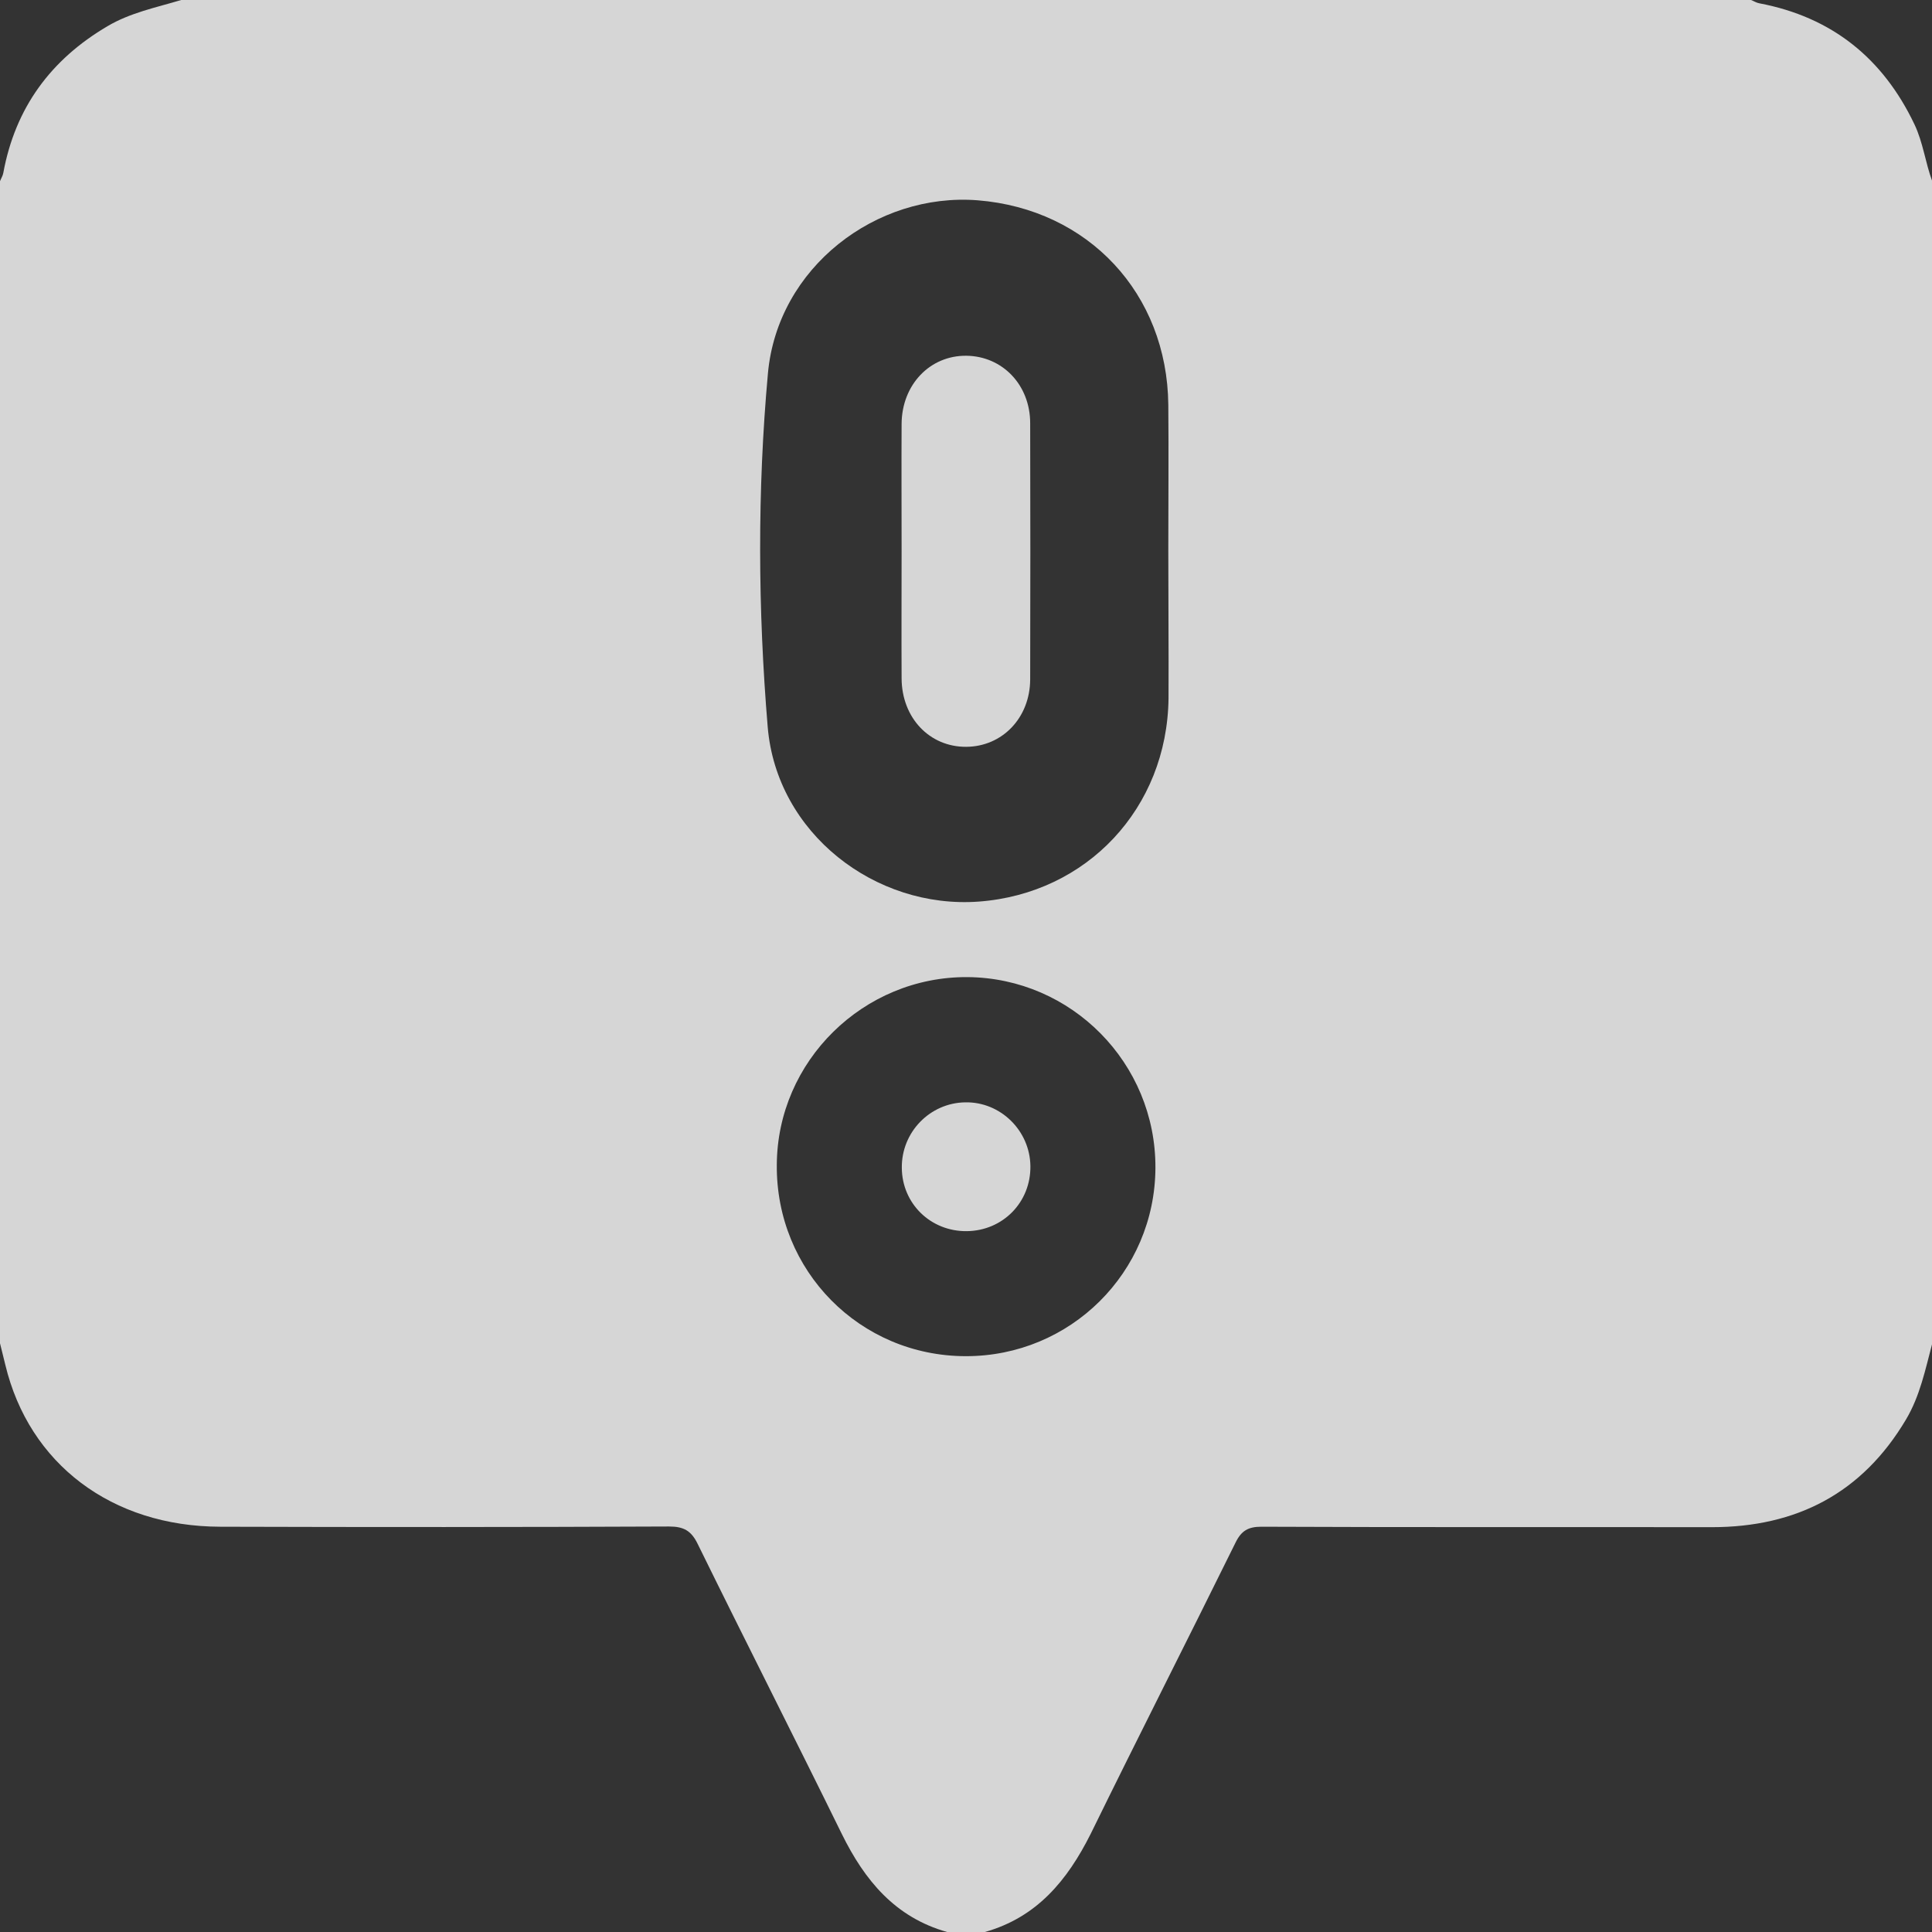 <?xml version="1.0" encoding="utf-8"?>
<!-- Generator: Adobe Illustrator 27.8.1, SVG Export Plug-In . SVG Version: 6.00 Build 0)  -->
<svg version="1.1" id="Layer_1" xmlns="http://www.w3.org/2000/svg" xmlns:xlink="http://www.w3.org/1999/xlink" x="0px" y="0px"
	 viewBox="0 0 87 87" style="enable-background:new 0 0 87 87;" xml:space="preserve">
<rect x="0" y="0" width="87" height="87" fill="#333333" stroke="none"/>
<style type="text/css">
	.st0{opacity:0.8;}
	.st1{fill:#FFFFFF;}
</style>
<g class="st0">
	<path class="st1" d="M44.35,87c-0.57,0-1.13,0-1.7,0c-2.34-0.66-3.71-2.32-4.74-4.41c-2.14-4.36-4.35-8.7-6.49-13.06
		c-0.29-0.6-0.63-0.79-1.29-0.79c-6.74,0.03-13.47,0.03-20.21,0.01c-4.89-0.01-8.61-2.83-9.68-7.29C0.16,61.14,0.08,60.82,0,60.49
		C0,43.05,0,25.6,0,8.16c0.05-0.13,0.13-0.25,0.15-0.38c0.54-2.93,2.14-5.1,4.69-6.6C5.87,0.57,7.03,0.34,8.16,0
		c23.56,0,47.12,0,70.69,0c0.13,0.05,0.25,0.13,0.38,0.15c3.26,0.62,5.56,2.47,6.98,5.45c0.39,0.82,0.49,1.72,0.8,2.56
		c0,17.45,0,34.89,0,52.34c-0.31,1.17-0.55,2.36-1.18,3.42c-1.97,3.32-4.93,4.85-8.74,4.85c-6.76-0.01-13.53,0.01-20.29-0.02
		c-0.59,0-0.9,0.18-1.16,0.71c-2.16,4.38-4.38,8.74-6.53,13.13C48.06,84.68,46.69,86.34,44.35,87z M52.61,24.8
		c0-2.19,0.02-4.38,0-6.57c-0.05-5.01-3.6-8.81-8.58-9.21c-4.57-0.36-9.02,3.02-9.45,7.8c-0.48,5.28-0.45,10.63-0.01,15.91
		c0.4,4.8,4.85,8.21,9.5,7.87c4.88-0.36,8.49-4.21,8.55-9.15C52.63,29.24,52.61,27.02,52.61,24.8z M43.48,61.07
		c4.72,0.01,8.53-3.77,8.55-8.48c0.02-4.71-3.77-8.55-8.46-8.59c-4.69-0.03-8.57,3.78-8.59,8.46
		C34.94,57.23,38.72,61.06,43.48,61.07z"/>
	<path class="st1" d="M40.6,24.77c0-1.89-0.01-3.79,0-5.68c0.01-1.77,1.28-3.09,2.92-3.07c1.62,0.02,2.87,1.31,2.87,3.04
		c0.01,3.85,0.01,7.69,0,11.54c-0.01,1.73-1.26,3.02-2.88,3.03c-1.65,0.01-2.9-1.3-2.91-3.08C40.59,28.62,40.6,26.69,40.6,24.77z"/>
	<path class="st1" d="M46.4,52.51c0.02,1.63-1.24,2.91-2.86,2.93c-1.63,0.02-2.92-1.24-2.93-2.85c-0.02-1.61,1.27-2.93,2.86-2.95
		C45.05,49.61,46.38,50.91,46.4,52.51z"/>
</g>
</svg>
